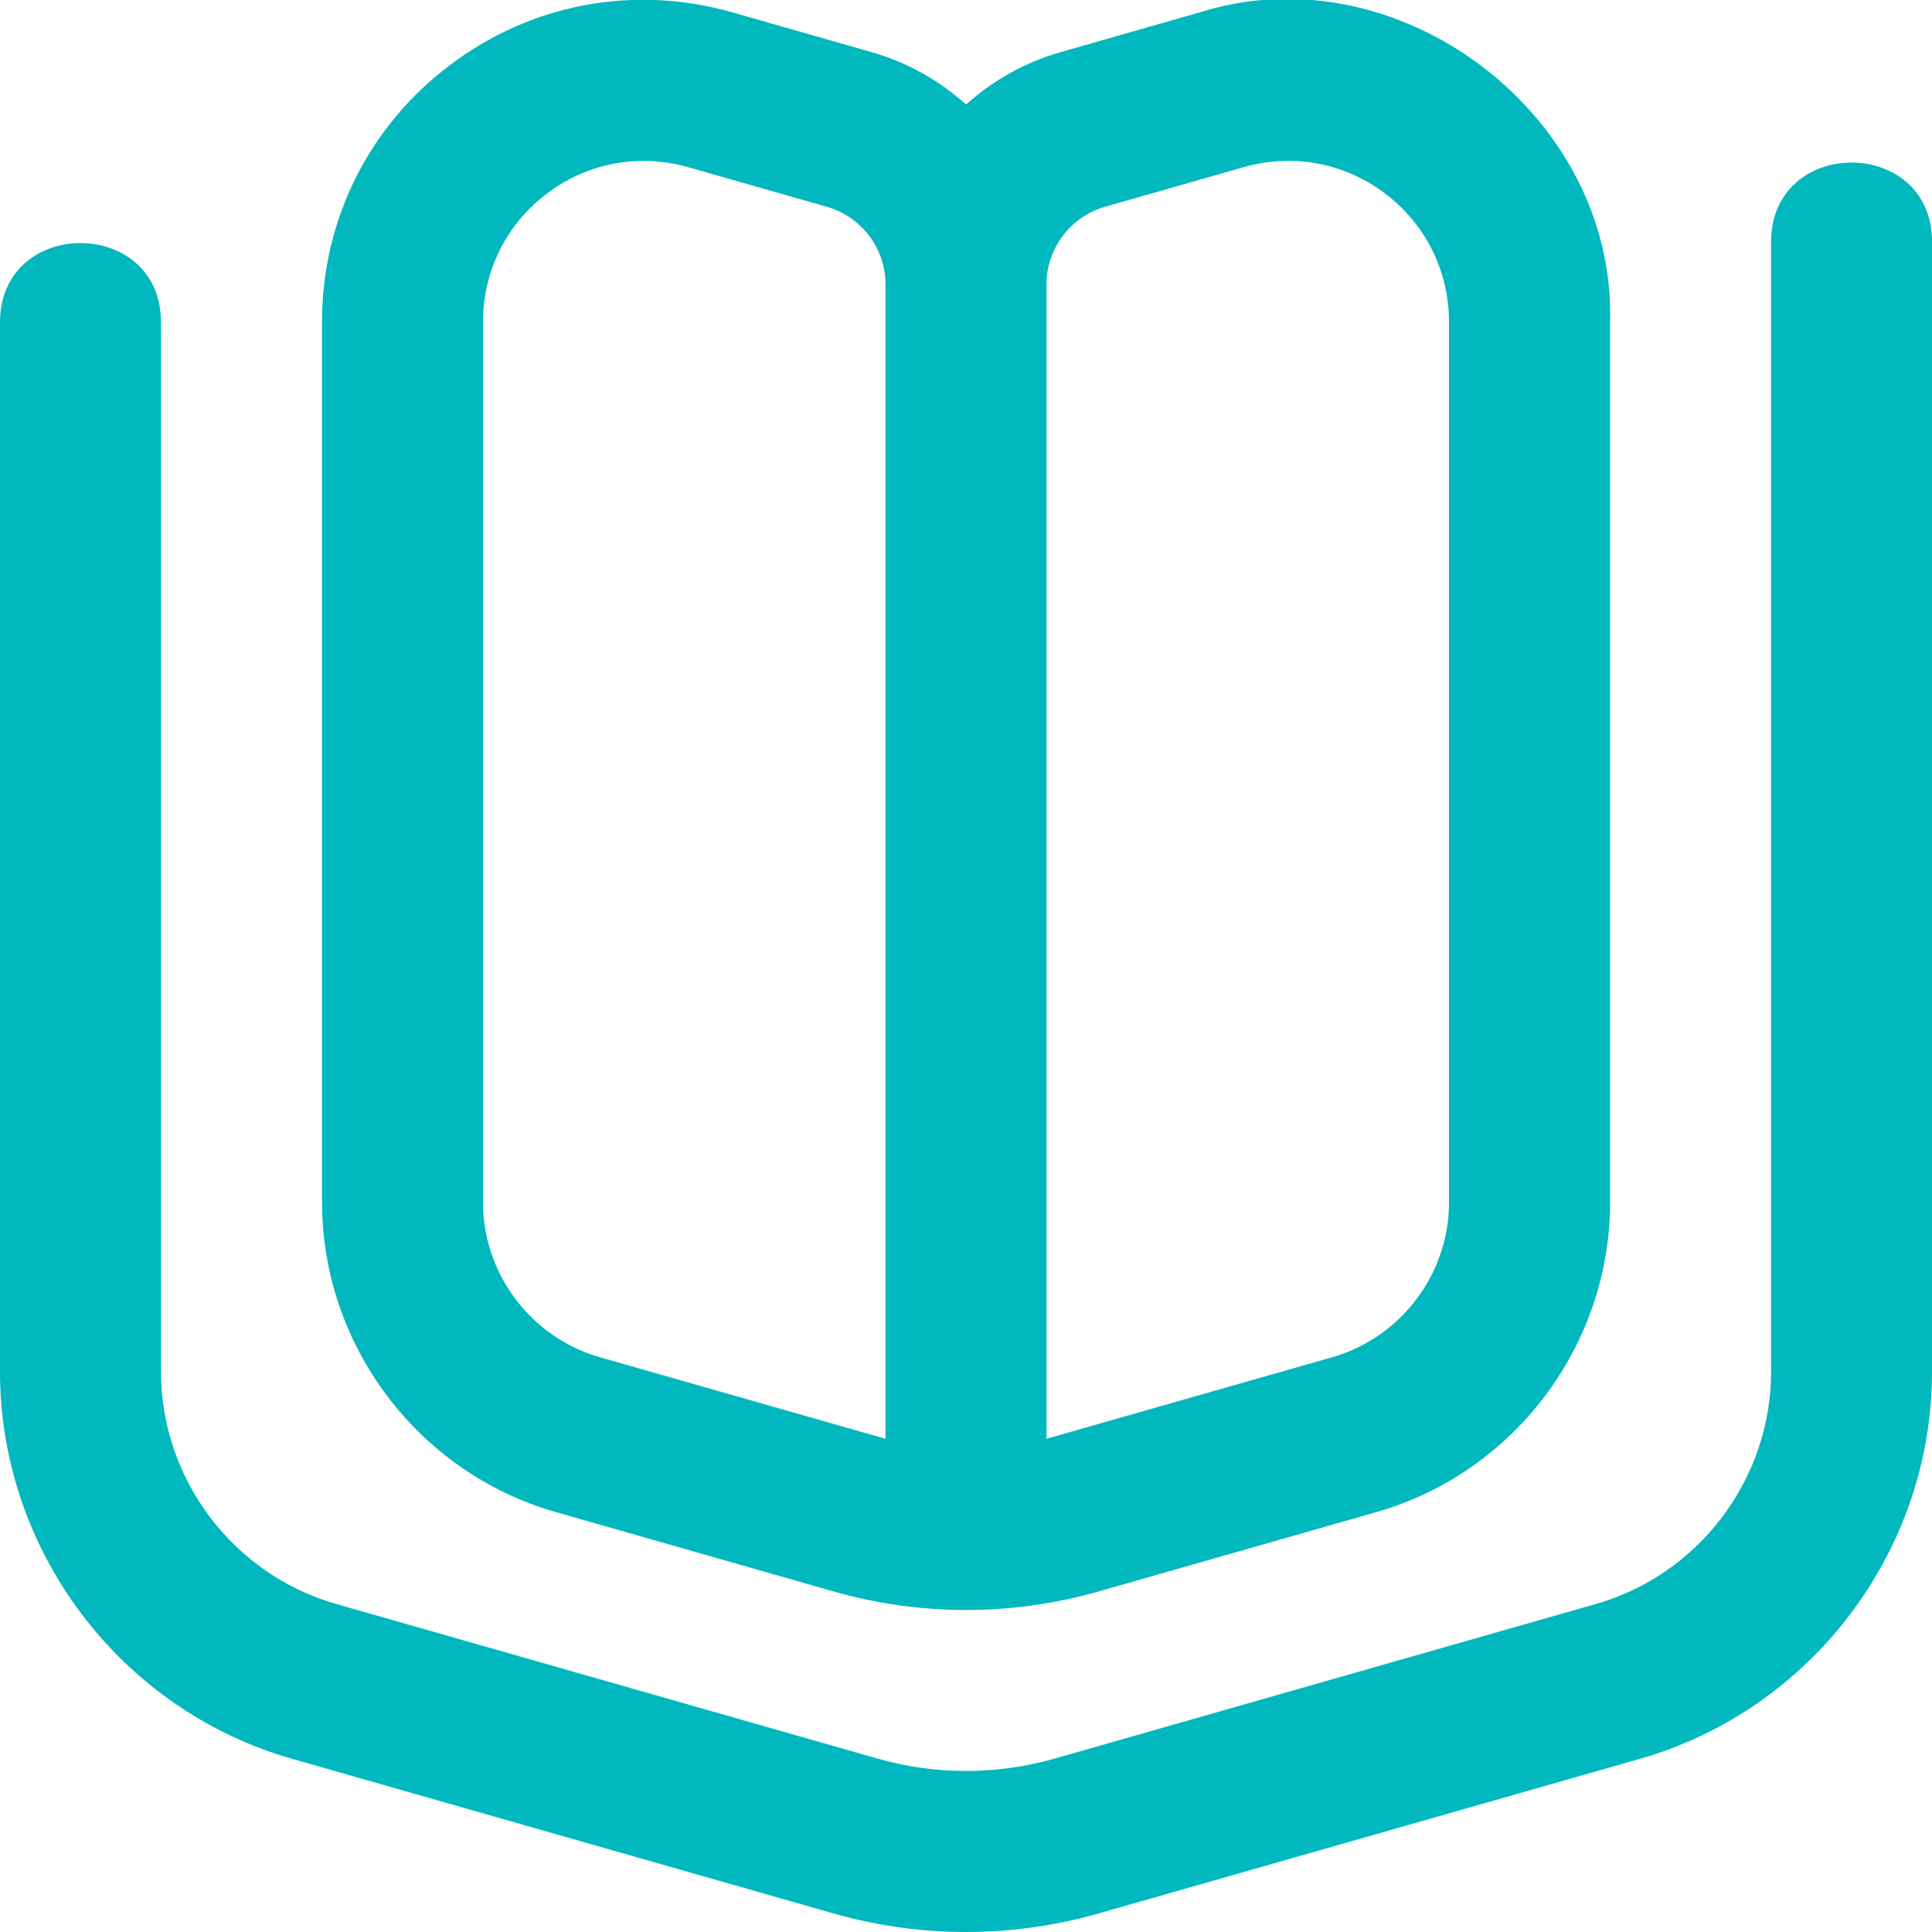 <?xml version="1.0" encoding="UTF-8"?>
<svg xmlns="http://www.w3.org/2000/svg" viewBox="0 0 24 24" width="24" height="24"><path fill="#00B8BD" d="M24,3v14.04c0,2.22-1.491,4.197-3.626,4.808l-6.726,1.921c-1.078,.308-2.218,.308-3.296,0l-6.726-1.921c-2.135-.61-3.626-2.587-3.626-4.808V4c.006-1.308,1.994-1.307,2,0v13.04c0,1.333,.895,2.519,2.176,2.885l6.726,1.921c.719,.205,1.478,.205,2.198,0l6.725-1.921c1.281-.366,2.176-1.552,2.176-2.885V3c.006-1.308,1.994-1.307,2,0ZM4,14.937V4c0-1.267,.58-2.431,1.591-3.193C6.602,.044,7.88-.194,9.099,.154l1.726,.493c.446,.127,.845,.354,1.176,.651,.331-.297,.73-.524,1.176-.651l1.725-.493c2.461-.778,5.171,1.268,5.099,3.846V14.937c0,1.776-1.193,3.358-2.901,3.846l-3.451,.986c-1.079,.308-2.219,.308-3.296,0l-3.451-.986c-1.708-.488-2.901-2.07-2.901-3.846Zm9,2.936c.033-.009,3.549-1.013,3.549-1.013,.854-.244,1.451-1.035,1.451-1.923V4c0-.633-.29-1.215-.795-1.597-.508-.384-1.151-.499-1.754-.327l-1.725,.493c-.427,.122-.726,.517-.726,.961v14.342Zm-7-2.936c0,.888,.597,1.679,1.451,1.923,0,0,3.516,1.004,3.549,1.013V3.531c0-.444-.298-.839-.725-.961l-1.726-.493c-.603-.173-1.247-.057-1.754,.327-.505,.381-.795,.963-.795,1.597V14.937Z"/></svg>
